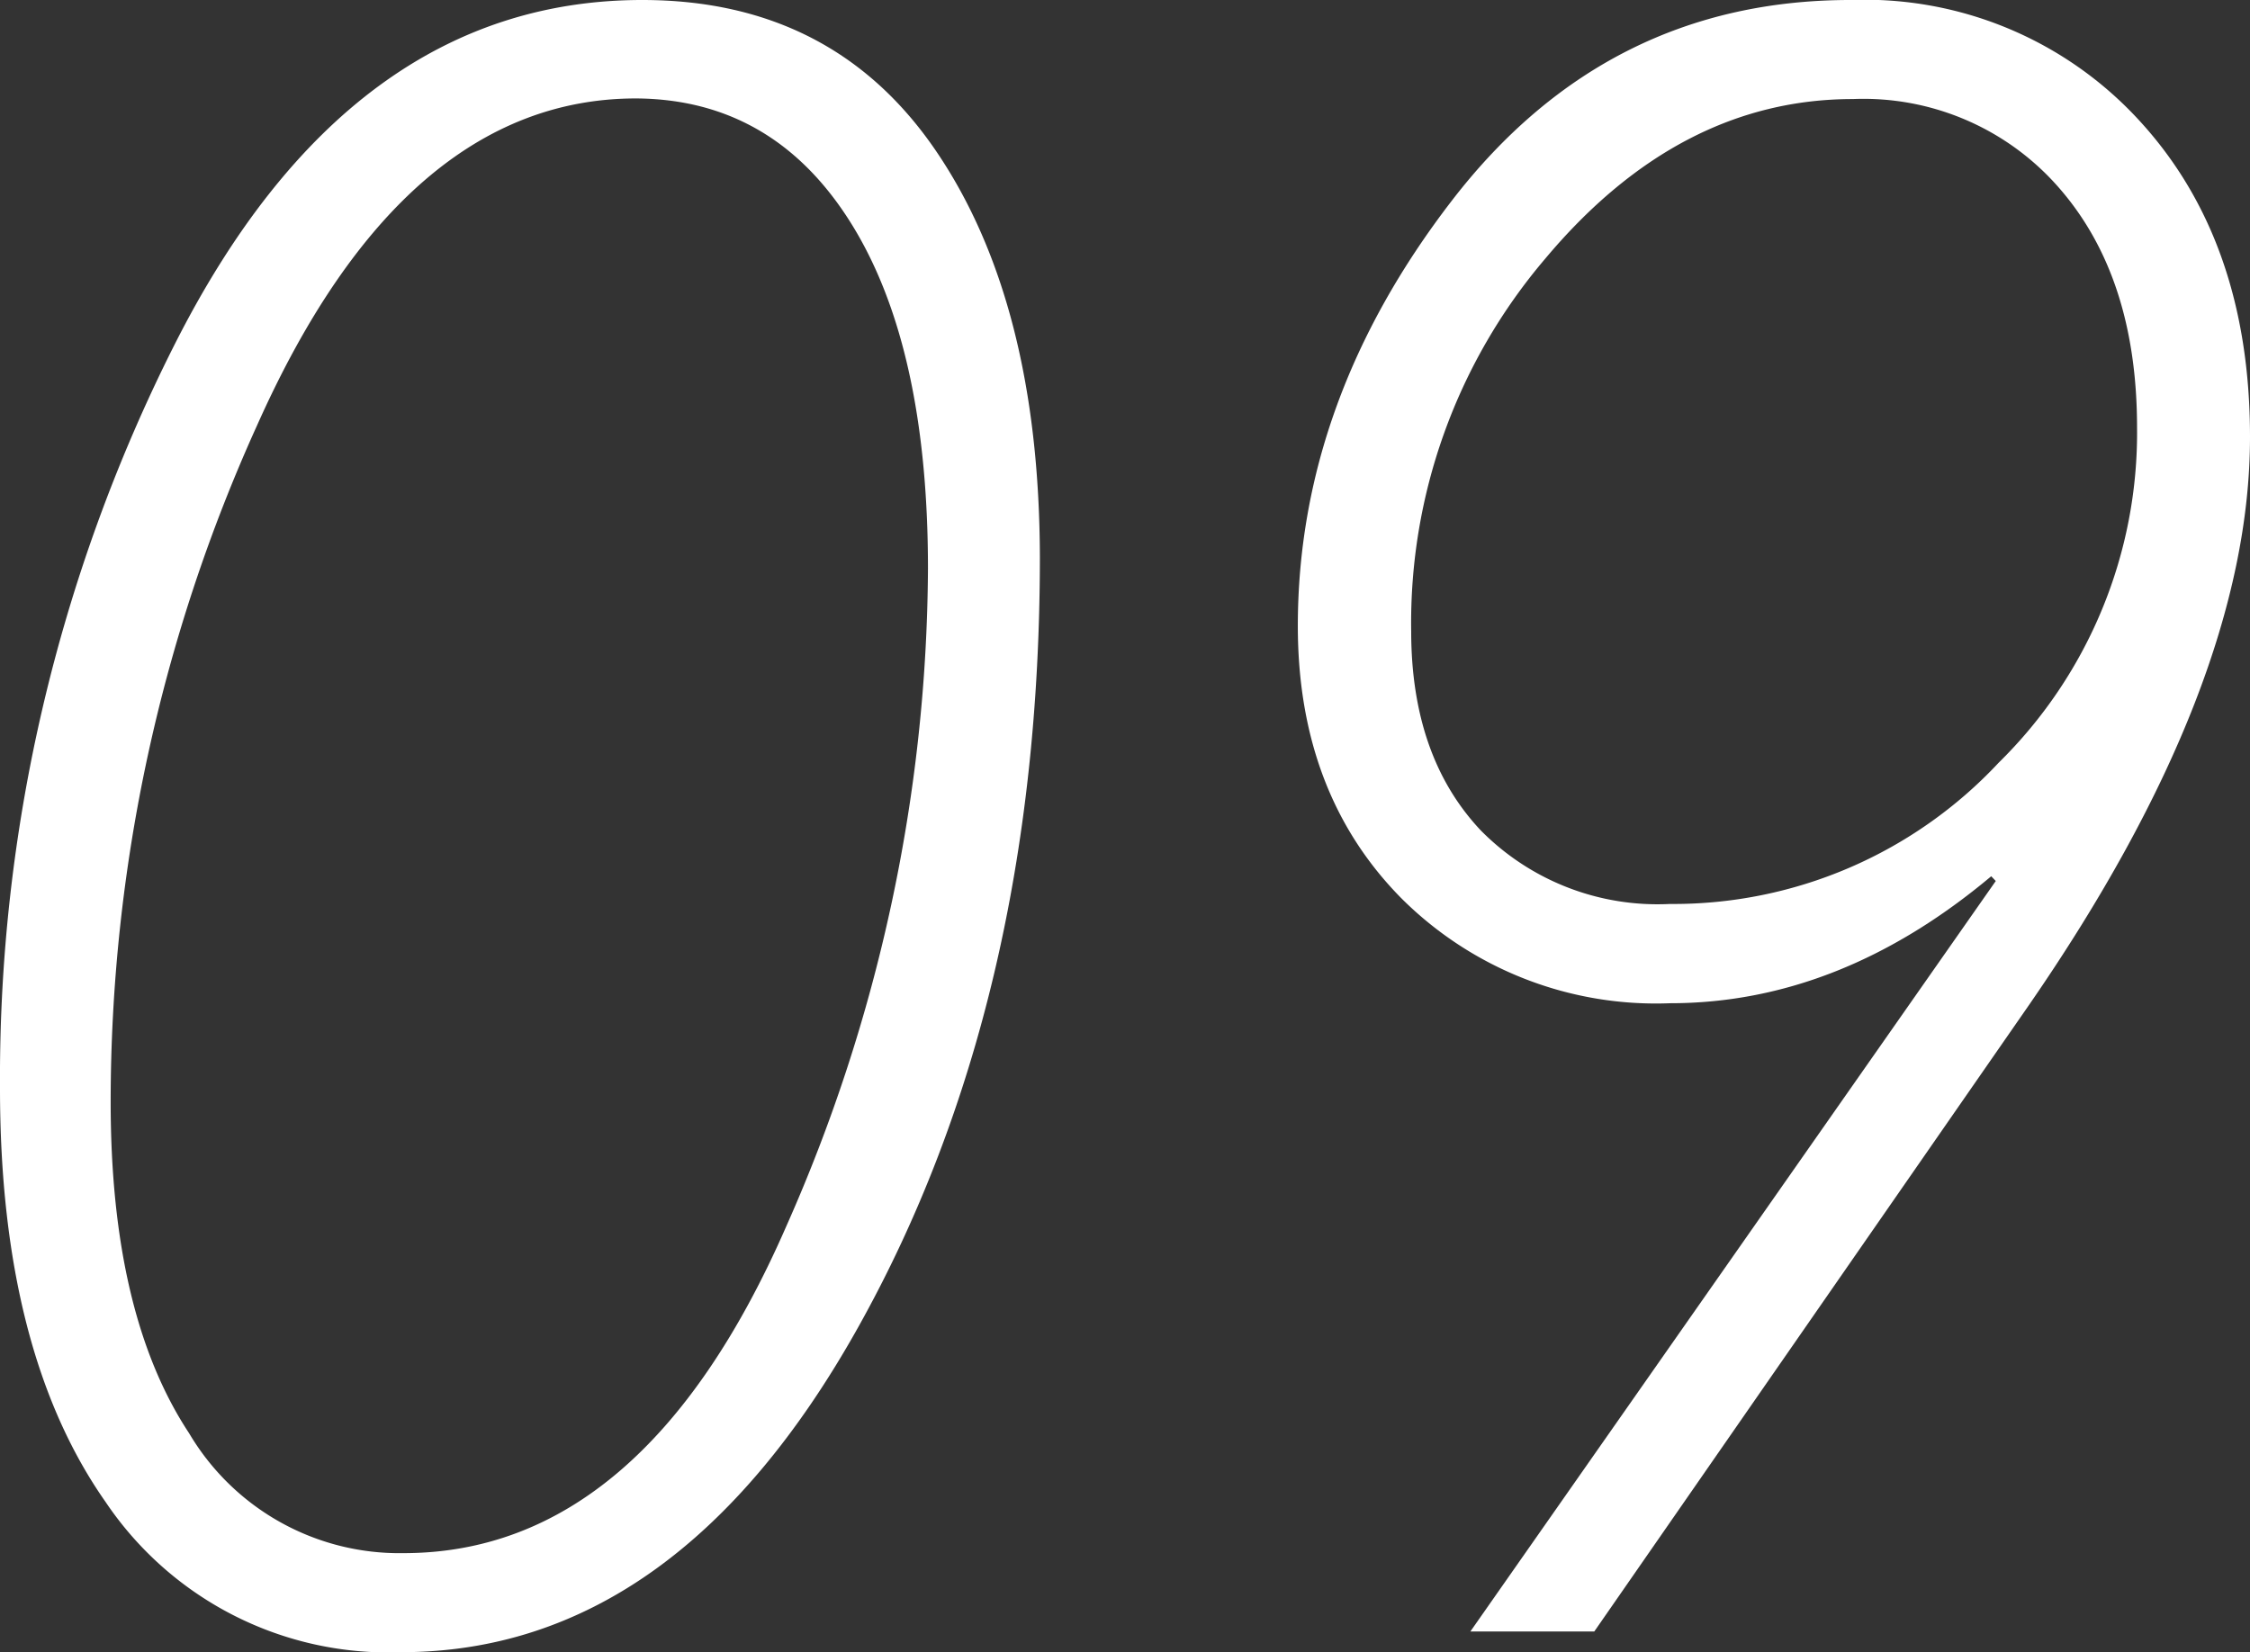 <svg xmlns="http://www.w3.org/2000/svg" width="108.77" height="79.89" viewBox="0 0 108.77 79.89">
  <rect x="0" y="0" width="108.77" height="79.89" fill="#333333" stroke="none"/>
  <defs>
    <style>
      .cls-1 {
        fill: #fff;
      }
    </style>
  </defs>
  <g id="レイヤー_2" data-name="レイヤー 2">
    <g id="レイヤー_1-2" data-name="レイヤー 1">
      <g>
        <path class="cls-1" d="M31.05,0q9.25,0,14.22,7.33t5,19.6q0,21.53-8.78,37.24T19.4,79.89A16.47,16.47,0,0,1,5.1,72.62Q0,65.35,0,52.63A78.72,78.72,0,0,1,8.42,16.7Q16.84,0,31.05,0ZM19.51,75.1Q31.1,75.1,38,59.32a79.26,79.26,0,0,0,6.86-31.83q0-10.77-3.74-16.73t-10.37-6q-11.26,0-18.31,15.78A79.26,79.26,0,0,0,5.35,53.3q0,10.26,3.79,16A11.81,11.81,0,0,0,19.51,75.1Z"/>
        <path class="cls-1" d="M71.08,78.89,96.48,42.6l-.22-.23q-7.32,6.14-15.52,6.14a17.41,17.41,0,0,1-13-5.08q-5-5.07-5-13.16,0-10.92,7.47-20.6T89.48,0a18,18,0,0,1,13.94,5.83q5.35,5.82,5.35,15.3,0,12-10.7,27.49l-21,30.27Zm9.65-35.18a21.51,21.51,0,0,0,15.89-6.83,22.36,22.36,0,0,0,6.69-16.2q0-7.25-3.74-11.56a12.53,12.53,0,0,0-10-4.33q-8.41,0-14.88,7.73a27.15,27.15,0,0,0-6.47,18q0,6.07,3.37,9.64A12,12,0,0,0,80.73,43.71Z"/>
      </g>
    </g>
  </g>
</svg>
